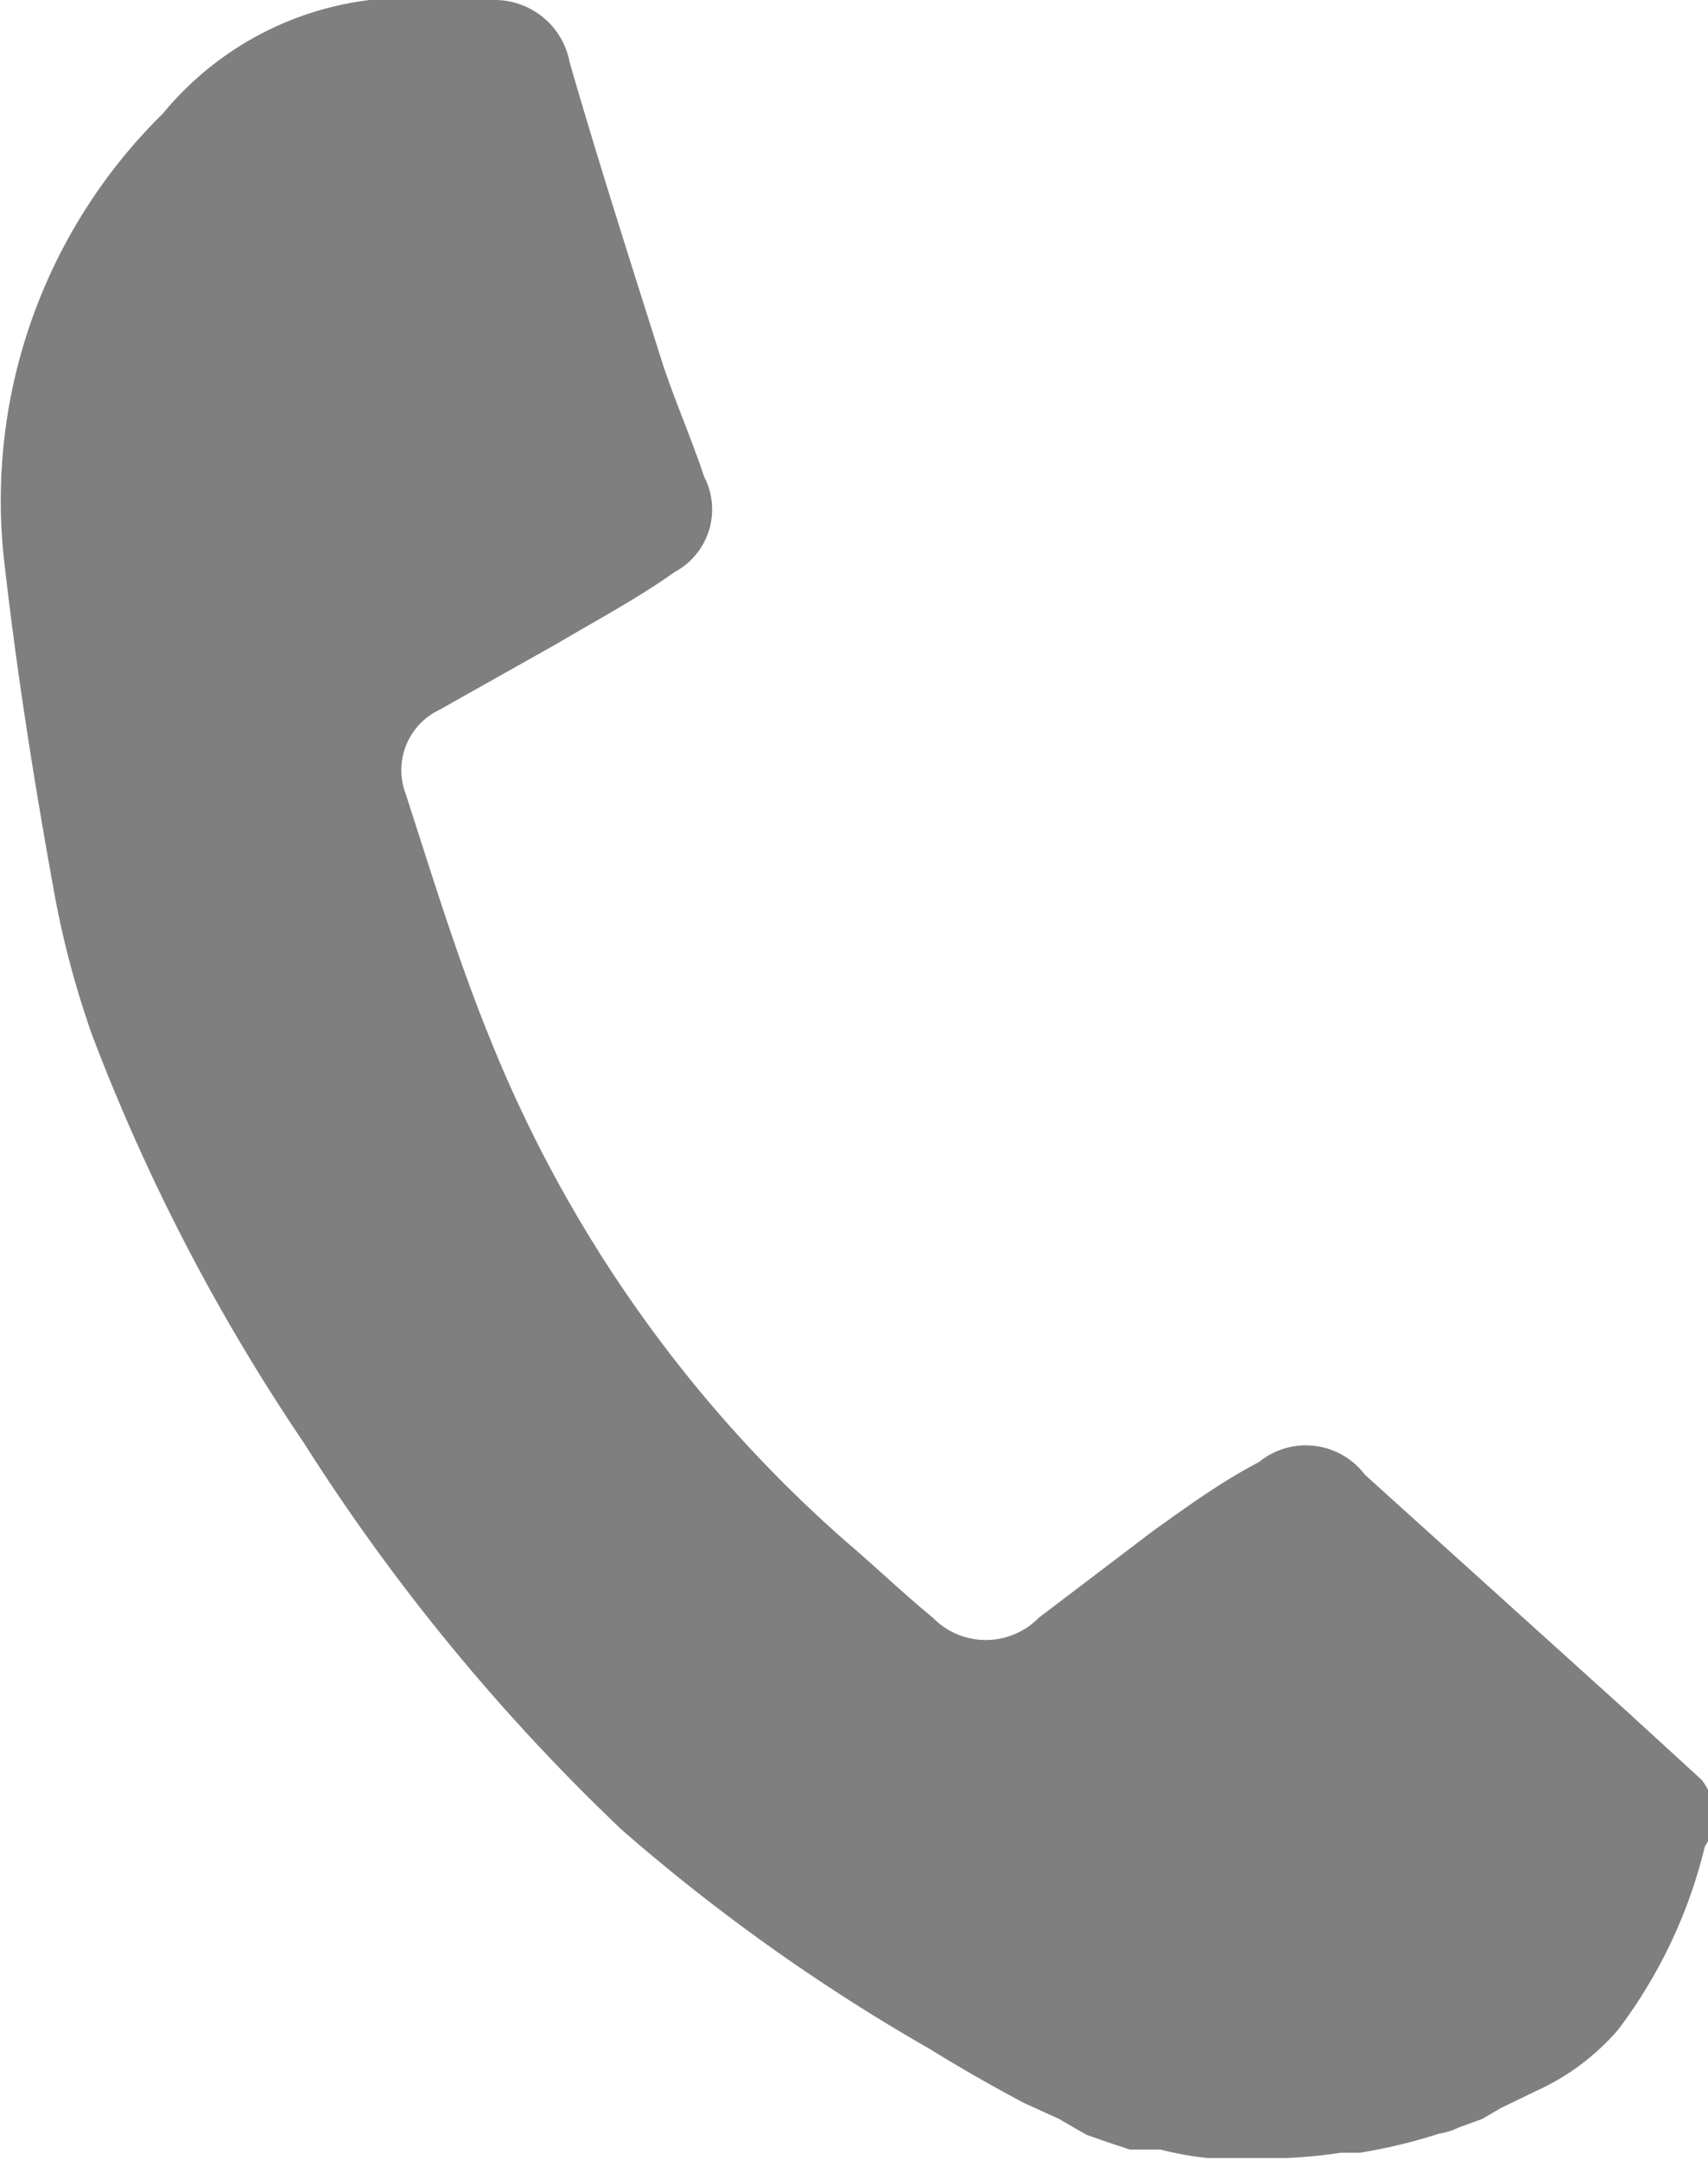 <svg xmlns="http://www.w3.org/2000/svg" viewBox="0 0 16.13 20.39"><defs><style>.cls-1{opacity:0.5;}</style></defs><title>Asset 1</title><g id="Layer_2" data-name="Layer 2"><g id="Layer_1-2" data-name="Layer 1"><g class="cls-1"><path d="M16.1,17.43a4.69,4.69,0,0,1-.82,1.73,2.24,2.24,0,0,1-.78.58l-.33.16L14,20l-.22.08a.7.7,0,0,1-.19.06,5.11,5.11,0,0,1-.75.18l-.18,0a4.53,4.53,0,0,1-.53.05h-.72a3,3,0,0,1-.45-.08h-.07l-.15,0-.07,0-.21-.07-.2-.07L10,20l-.33-.15c-.3-.16-.6-.33-.89-.51a18.06,18.06,0,0,1-2.91-2.07,19.29,19.29,0,0,1-3-3.65,18.69,18.69,0,0,1-2-3.85A8.77,8.77,0,0,1,.5,8.36c-.18-1-.34-2-.46-3.06a5.12,5.12,0,0,1,1.5-4.23A3,3,0,0,1,4.22,0c.15,0,.29,0,.44,0a.72.72,0,0,1,.72.59c.29,1,.58,1.9.88,2.85.12.36.27.7.39,1.06a.67.67,0,0,1-.28.9c-.35.25-.73.45-1.1.67l-1.12.63a.63.63,0,0,0-.32.79c.25.77.49,1.56.8,2.32A12.52,12.52,0,0,0,8,14.56c.27.23.53.48.81.71a.7.7,0,0,0,1,0l1.08-.82c.31-.22.62-.45,1-.65a.7.7,0,0,1,1,.12l2.47,2.23.71.65A.54.54,0,0,1,16.1,17.43Z"/></g></g></g></svg>